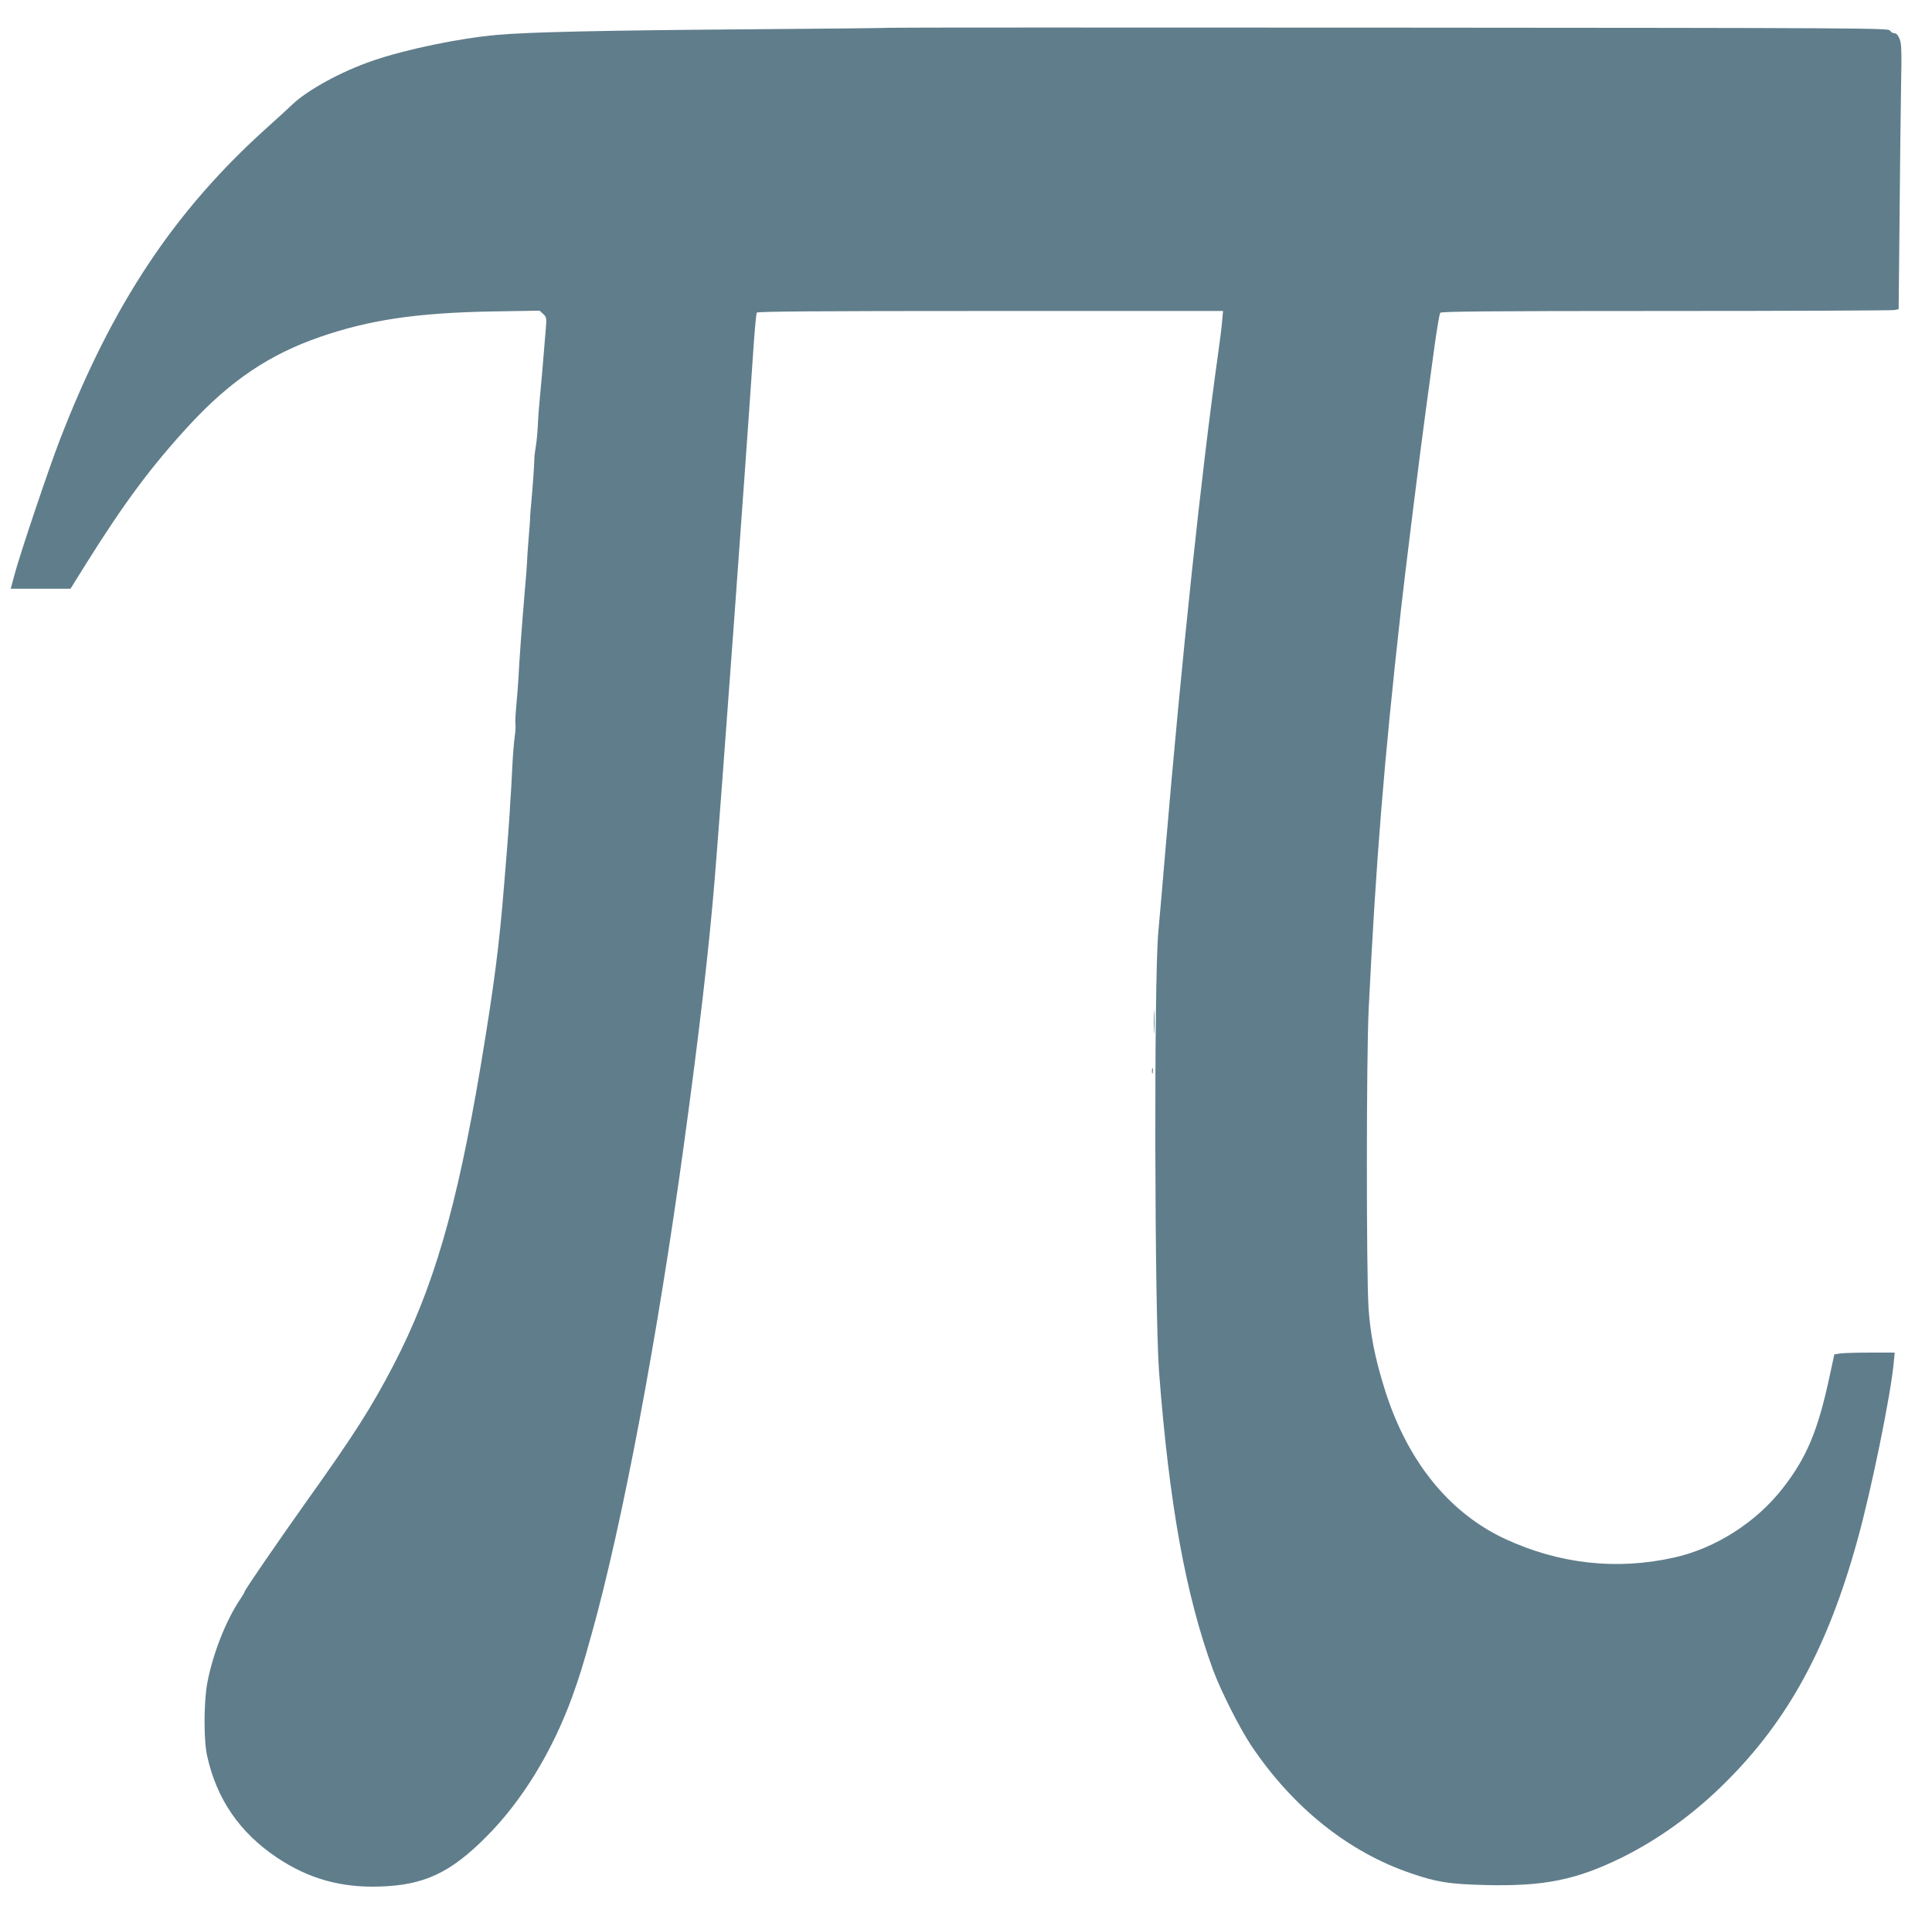 <?xml version="1.0" standalone="no"?>
<!DOCTYPE svg PUBLIC "-//W3C//DTD SVG 20010904//EN"
 "http://www.w3.org/TR/2001/REC-SVG-20010904/DTD/svg10.dtd">
<svg version="1.0" xmlns="http://www.w3.org/2000/svg"
 width="1280pt" height="1274pt" viewBox="0 0 1280 1274"
 preserveAspectRatio="xMidYMid meet">
<g transform="translate(0,1274) scale(0.1,-0.1)"
fill="#607d8b" stroke="none">
<path d="M5889 12556 c-2 -2 -416 -6 -919 -10 -946 -7 -1467 -18 -1675 -37
-250 -22 -604 -95 -825 -171 -208 -71 -433 -194 -534 -291 -24 -23 -98 -91
-164 -150 -615 -552 -1027 -1170 -1374 -2067 -71 -182 -267 -764 -302 -897
l-25 -93 198 0 198 0 108 173 c251 401 432 643 684 916 269 290 527 464 864
580 329 113 642 159 1142 168 l310 5 24 -22 c22 -21 23 -28 17 -99 -22 -270
-28 -337 -37 -431 -6 -58 -13 -145 -15 -195 -2 -49 -8 -115 -13 -145 -5 -30
-9 -62 -10 -70 -1 -54 -11 -200 -19 -285 -5 -55 -10 -109 -10 -120 1 -11 -4
-76 -10 -145 -6 -69 -10 -136 -10 -150 0 -14 -7 -106 -16 -205 -17 -202 -36
-452 -41 -565 -2 -41 -9 -123 -14 -181 -6 -59 -8 -116 -6 -127 2 -12 0 -49 -5
-84 -5 -35 -12 -117 -15 -183 -3 -66 -8 -142 -9 -170 -2 -27 -7 -99 -10 -160
-4 -60 -11 -159 -16 -220 -5 -60 -14 -171 -20 -245 -33 -409 -66 -664 -156
-1205 -157 -934 -313 -1471 -578 -1980 -145 -278 -257 -455 -574 -899 -193
-272 -412 -590 -412 -601 0 -4 -13 -25 -28 -48 -95 -140 -183 -365 -219 -557
-23 -128 -24 -376 -1 -480 63 -288 216 -510 464 -676 210 -140 424 -200 684
-191 290 10 463 90 700 328 238 238 438 564 571 929 49 137 65 187 128 413
203 724 436 1959 611 3237 104 757 168 1316 205 1765 44 538 206 2758 258
3536 8 114 17 211 21 218 5 8 412 11 1548 11 l1541 0 -6 -67 c-3 -38 -15 -135
-27 -218 -112 -797 -241 -2015 -350 -3300 -17 -198 -37 -436 -46 -530 -29
-316 -25 -2506 5 -2912 67 -875 176 -1477 357 -1973 51 -139 178 -390 255
-505 276 -410 643 -704 1059 -845 169 -58 254 -71 486 -77 392 -10 606 33 909
182 241 119 476 288 682 493 418 413 682 897 879 1610 92 331 220 958 240
1171 l7 71 -164 0 c-90 0 -180 -3 -200 -6 l-36 -6 -33 -152 c-76 -353 -150
-530 -306 -731 -176 -228 -448 -402 -724 -463 -380 -85 -761 -42 -1119 124
-378 176 -658 529 -804 1014 -60 196 -88 343 -100 515 -15 230 -15 1665 1
1985 49 989 101 1630 213 2635 27 243 132 1089 169 1355 16 118 41 303 56 410
15 107 31 201 36 208 8 9 319 12 1493 12 815 0 1496 3 1513 6 l31 6 6 597 c3
328 7 722 10 877 5 238 3 286 -10 317 -10 25 -22 37 -35 37 -10 0 -23 8 -29
18 -9 16 -179 17 -3319 19 -1820 1 -3311 1 -3313 -1z"/>
<path d="M7644 5970 c0 -69 1 -97 3 -62 2 34 2 90 0 125 -2 34 -3 6 -3 -63z"/>
<path d="M7632 5645 c0 -16 2 -22 5 -12 2 9 2 23 0 30 -3 6 -5 -1 -5 -18z"/>
</g>
</svg>
